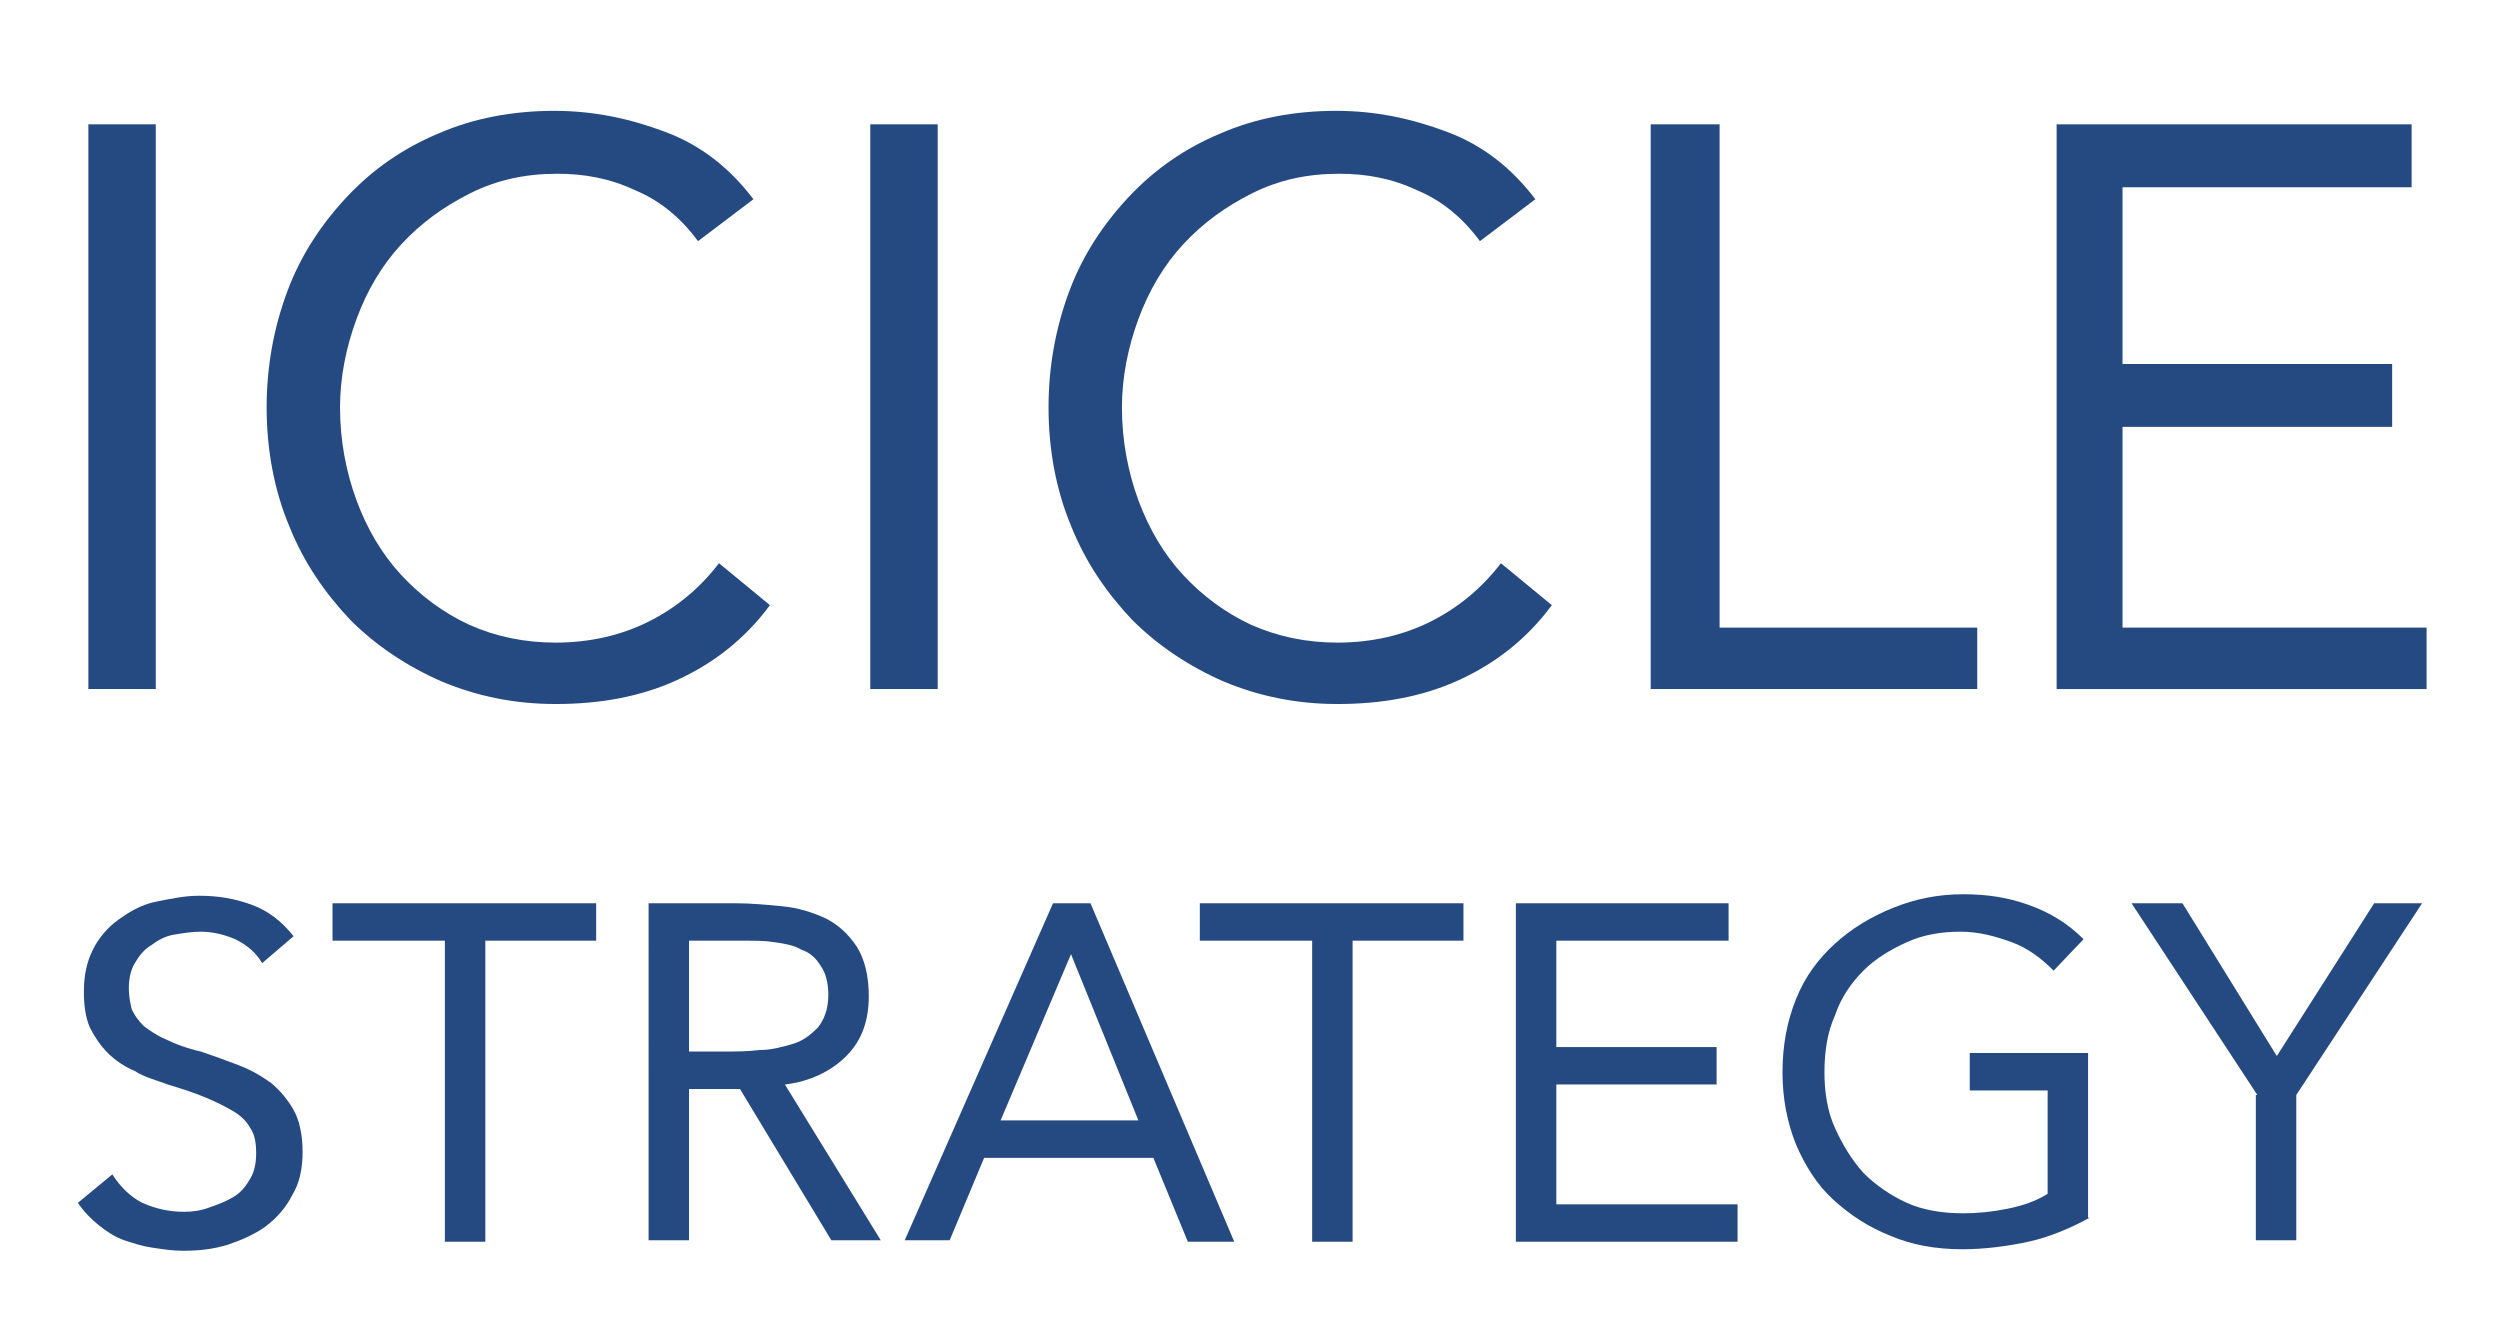 <?xml version="1.0" encoding="utf-8"?>
<!-- Generator: Adobe Illustrator 27.4.0, SVG Export Plug-In . SVG Version: 6.00 Build 0)  -->
<svg version="1.1" id="Layer_1" xmlns="http://www.w3.org/2000/svg" xmlns:xlink="http://www.w3.org/1999/xlink" x="0px" y="0px"
	 viewBox="0 0 166.9 89.5" style="enable-background:new 0 0 166.9 89.5;" xml:space="preserve">
<style type="text/css">
	.st0{fill:#254A81;}
</style>
<g>
	<path class="st0" d="M5.9,8.3h4.5V46H5.9V8.3z"/>
	<path class="st0" d="M46.6,16.1c-1.1-1.5-2.5-2.7-4.2-3.4c-1.7-0.8-3.4-1.1-5.2-1.1c-2.1,0-4,0.4-5.8,1.3c-1.8,0.9-3.3,2-4.6,3.4
		s-2.3,3.1-3,5c-0.7,1.9-1.1,3.9-1.1,5.9c0,2.2,0.4,4.3,1.1,6.2c0.7,1.9,1.7,3.6,3,5c1.3,1.4,2.8,2.5,4.5,3.3
		c1.8,0.8,3.7,1.2,5.8,1.2c2.3,0,4.4-0.5,6.2-1.4c1.8-0.9,3.4-2.2,4.7-3.9l3.4,2.8c-1.7,2.3-3.8,3.9-6.2,5c-2.4,1.1-5.1,1.6-8.1,1.6
		c-2.7,0-5.2-0.5-7.6-1.5c-2.3-1-4.4-2.4-6.1-4.1c-1.7-1.8-3.1-3.8-4.1-6.3c-1-2.4-1.5-5.1-1.5-7.9c0-2.8,0.5-5.4,1.4-7.8
		c0.9-2.4,2.3-4.5,4-6.3c1.7-1.8,3.7-3.2,6.1-4.2c2.3-1,4.9-1.5,7.7-1.5c2.6,0,5,0.5,7.4,1.4c2.4,0.9,4.3,2.4,5.9,4.5L46.6,16.1z"/>
	<path class="st0" d="M58.1,8.3h4.5V46h-4.5V8.3z"/>
	<path class="st0" d="M98.8,16.1c-1.1-1.5-2.5-2.7-4.2-3.4c-1.7-0.8-3.4-1.1-5.2-1.1c-2.1,0-4,0.4-5.8,1.3c-1.8,0.9-3.3,2-4.6,3.4
		s-2.3,3.1-3,5c-0.7,1.9-1.1,3.9-1.1,5.9c0,2.2,0.4,4.3,1.1,6.2c0.7,1.9,1.7,3.6,3,5c1.3,1.4,2.8,2.5,4.5,3.3
		c1.8,0.8,3.7,1.2,5.8,1.2c2.3,0,4.4-0.5,6.2-1.4c1.8-0.9,3.4-2.2,4.7-3.9l3.4,2.8c-1.7,2.3-3.8,3.9-6.2,5c-2.4,1.1-5.1,1.6-8.1,1.6
		c-2.7,0-5.2-0.5-7.6-1.5c-2.3-1-4.4-2.4-6.1-4.1c-1.7-1.8-3.1-3.8-4.1-6.3c-1-2.4-1.5-5.1-1.5-7.9c0-2.8,0.5-5.4,1.4-7.8
		c0.9-2.4,2.3-4.5,4-6.3c1.7-1.8,3.7-3.2,6.1-4.2c2.3-1,4.9-1.5,7.7-1.5c2.6,0,5,0.5,7.4,1.4s4.3,2.4,5.9,4.5L98.8,16.1z"/>
	<path class="st0" d="M110.3,8.3h4.5v33.6H132V46h-21.8V8.3z"/>
	<path class="st0" d="M137.3,8.3h23.7v4.2h-19.3v11.8h18v4.2h-18v13.4H162V46h-24.7V8.3z"/>
	<path class="st0" d="M17.5,64.3c-0.4-0.7-1-1.2-1.8-1.6c-0.7-0.3-1.5-0.5-2.3-0.5c-0.6,0-1.2,0.1-1.8,0.2s-1.1,0.4-1.5,0.7
		c-0.5,0.3-0.8,0.7-1.1,1.2c-0.3,0.5-0.4,1.1-0.4,1.7c0,0.5,0.1,1,0.2,1.4c0.2,0.4,0.4,0.7,0.8,1.1c0.4,0.3,0.8,0.6,1.5,0.9
		c0.6,0.3,1.4,0.6,2.3,0.8c0.9,0.3,1.7,0.6,2.5,0.9c0.8,0.3,1.5,0.7,2.2,1.2c0.6,0.5,1.1,1.1,1.5,1.8c0.4,0.7,0.6,1.7,0.6,2.8
		c0,1.1-0.2,2.1-0.7,2.9c-0.4,0.8-1,1.5-1.8,2.1c-0.7,0.5-1.6,0.9-2.5,1.2c-1,0.3-1.9,0.4-3,0.4c-0.7,0-1.3-0.1-2-0.2
		c-0.7-0.1-1.3-0.3-1.9-0.5s-1.2-0.6-1.7-1c-0.5-0.4-1-0.9-1.4-1.5l2.3-1.9c0.5,0.8,1.2,1.5,2,1.9c0.9,0.4,1.8,0.6,2.8,0.6
		c0.6,0,1.2-0.1,1.7-0.3c0.6-0.2,1.1-0.4,1.6-0.7c0.5-0.3,0.8-0.7,1.1-1.2c0.3-0.5,0.4-1.1,0.4-1.7c0-0.7-0.1-1.3-0.4-1.7
		c-0.2-0.4-0.6-0.8-1.1-1.1c-0.5-0.3-1.1-0.6-1.8-0.9s-1.6-0.6-2.6-0.9c-0.8-0.3-1.6-0.5-2.2-0.9c-0.7-0.3-1.3-0.7-1.8-1.2
		c-0.5-0.5-0.9-1.1-1.2-1.7c-0.3-0.7-0.4-1.5-0.4-2.4c0-1.1,0.2-2,0.6-2.8c0.4-0.8,1-1.5,1.7-2c0.7-0.5,1.5-1,2.5-1.2
		s1.9-0.4,2.9-0.4c1.3,0,2.4,0.2,3.5,0.6c1.1,0.4,2,1.1,2.8,2.1L17.5,64.3z"/>
	<path class="st0" d="M39.9,62.8h-7.5v20.1h-2.7V62.8h-7.5v-2.5h17.6V62.8z"/>
	<path class="st0" d="M43.3,60.3H49c1.1,0,2.2,0.1,3.2,0.2c1.1,0.1,2,0.4,2.9,0.8c0.8,0.4,1.5,1,2.1,1.9c0.5,0.8,0.8,1.9,0.8,3.3
		c0,1.7-0.5,3-1.5,4c-1,1-2.4,1.7-4.1,1.9l6.4,10.4h-3.3l-6.1-10.1H46v10.1h-2.7V60.3z M46,70.2h2.4c0.7,0,1.5,0,2.3-0.1
		c0.8,0,1.5-0.2,2.2-0.4c0.7-0.2,1.2-0.6,1.7-1.1c0.4-0.5,0.7-1.2,0.7-2.2c0-0.8-0.2-1.5-0.5-1.9c-0.3-0.5-0.7-0.9-1.3-1.1
		c-0.5-0.3-1.1-0.4-1.8-0.5c-0.6-0.1-1.3-0.1-2-0.1H46V70.2z"/>
	<path class="st0" d="M70.3,60.3h2.5l9.6,22.6h-3.1L77,77.3H65.7l-2.3,5.5h-3L70.3,60.3z M71.5,63.7L71.5,63.7l-4.7,11.1H76
		L71.5,63.7z"/>
	<path class="st0" d="M97.8,62.8h-7.5v20.1h-2.7V62.8h-7.5v-2.5h17.6V62.8z"/>
	<path class="st0" d="M101.2,60.3h14.2v2.5h-11.5v7.1h10.7v2.5h-10.7v8H116v2.5h-14.8V60.3z"/>
	<path class="st0" d="M139.5,81.3c-1.3,0.7-2.7,1.3-4.1,1.6c-1.4,0.3-2.9,0.5-4.4,0.5c-1.8,0-3.4-0.3-4.8-0.9
		c-1.5-0.6-2.7-1.4-3.8-2.4c-1.1-1-1.9-2.3-2.5-3.7c-0.6-1.5-0.9-3.1-0.9-4.8c0-1.8,0.3-3.4,0.9-4.9c0.6-1.5,1.5-2.7,2.6-3.7
		c1.1-1,2.4-1.8,3.9-2.4c1.5-0.6,3-0.9,4.7-0.9c1.5,0,2.9,0.2,4.3,0.7s2.6,1.2,3.7,2.3l-2,2.1c-0.8-0.8-1.7-1.5-2.8-1.9
		c-1.1-0.4-2.2-0.7-3.4-0.7c-1.3,0-2.5,0.2-3.6,0.7c-1.1,0.5-2.1,1.1-2.9,1.9c-0.8,0.8-1.5,1.8-1.9,3c-0.5,1.1-0.7,2.4-0.7,3.8
		c0,1.3,0.2,2.6,0.7,3.7c0.5,1.1,1.1,2.1,1.9,3c0.8,0.8,1.8,1.5,2.9,2s2.4,0.7,3.8,0.7c0.9,0,1.9-0.1,2.9-0.3c1-0.2,1.9-0.5,2.7-1
		v-6.9h-5.2v-2.5h7.9V81.3z"/>
	<path class="st0" d="M150.7,73.1l-8.4-12.8h3.4l6.3,10.2l6.5-10.2h3.2l-8.4,12.8v9.7h-2.7V73.1z"/>
</g>
</svg>
